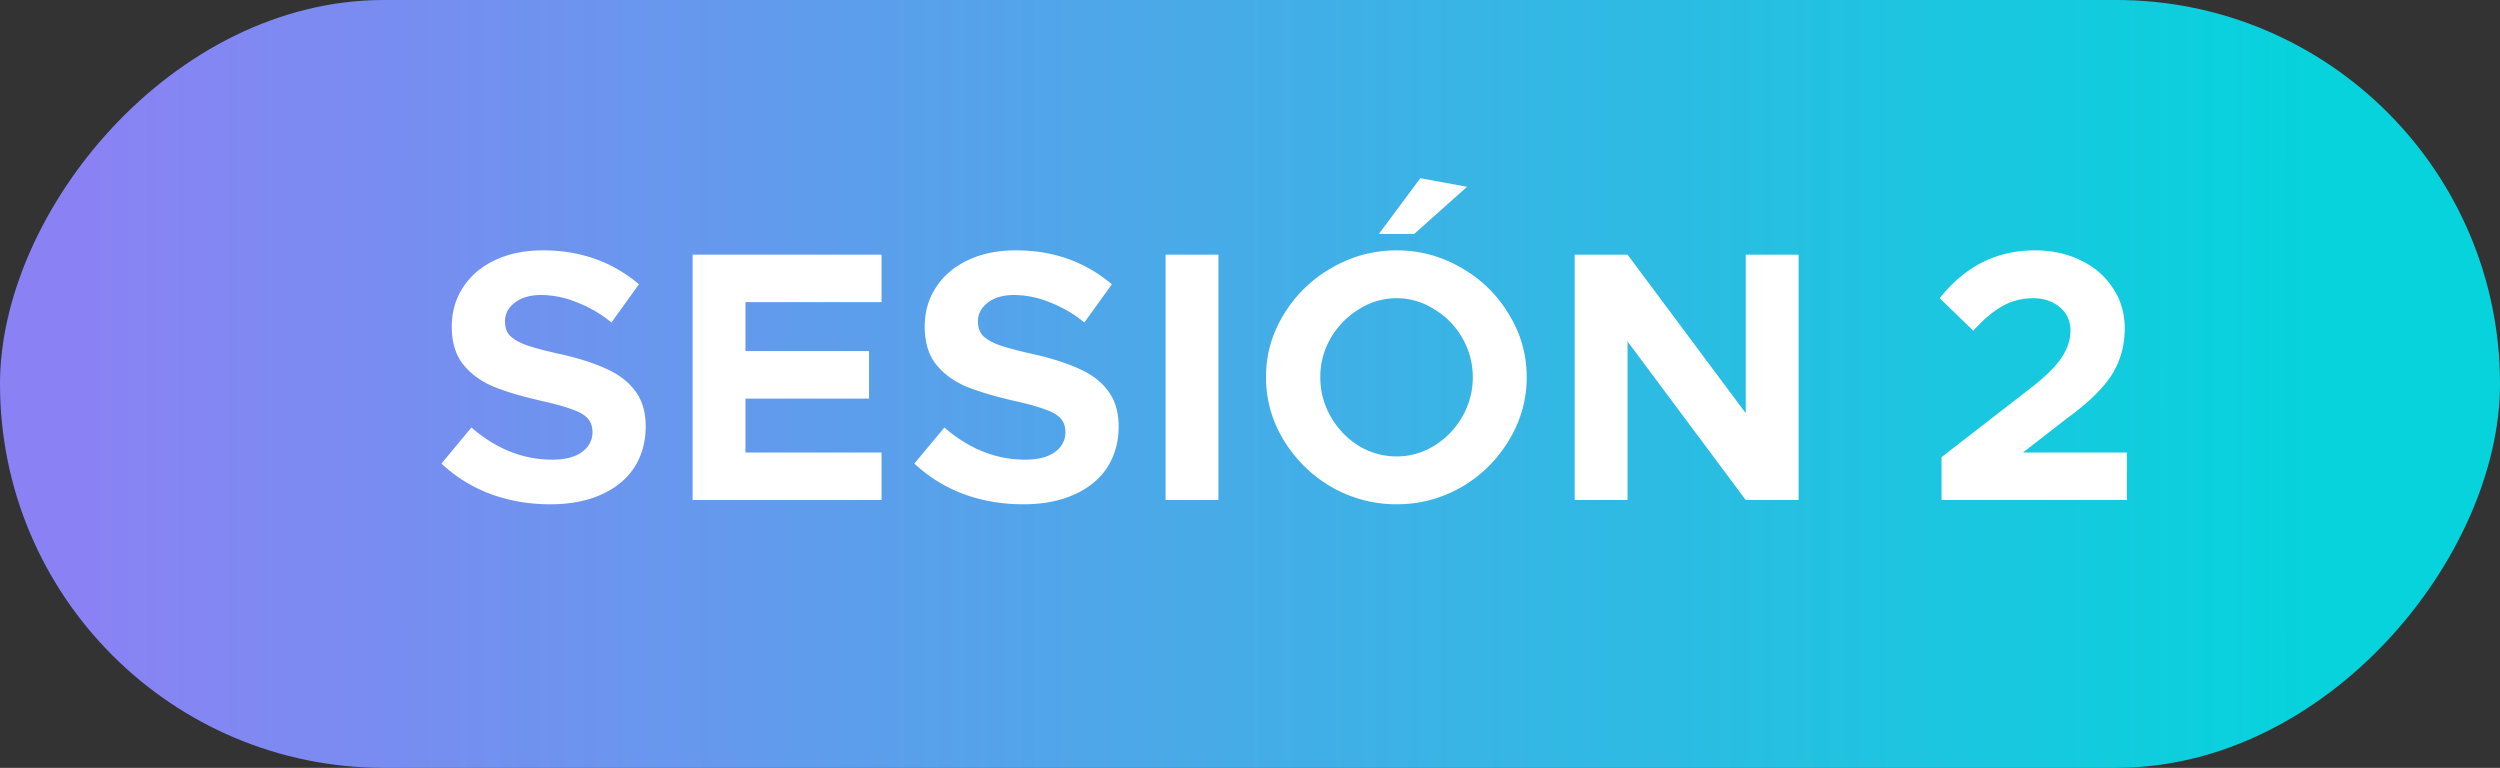 <svg width="140" height="43" fill="none" xmlns="http://www.w3.org/2000/svg"><rect width="100%" height="100%" fill="#333333" stroke="none"/><rect width="140" height="43" rx="21.5" transform="matrix(1 0 0 -1 0 43)" fill="url(#a)"/><path d="m108.726 25.6 5.06-3.92c.8-.627 1.36-1.187 1.68-1.68.32-.493.48-.987.48-1.48 0-.547-.2-.987-.6-1.32-.4-.333-.893-.5-1.48-.5-.64 0-1.227.153-1.76.46-.533.307-1.067.76-1.6 1.36l-1.88-1.82c1.413-1.787 3.187-2.68 5.32-2.68.96 0 1.82.187 2.58.56.773.373 1.373.893 1.8 1.56.44.653.66 1.407.66 2.26 0 .947-.24 1.807-.72 2.58-.48.76-1.307 1.567-2.48 2.42l-2.5 1.94h5.82V28h-10.38v-2.4ZM88.182 14.26h2.96l6.62 8.88v-8.88h2.96V28h-2.96l-6.62-8.88V28h-2.96V14.26ZM78.216 28.24a7.285 7.285 0 0 1-3.64-.96 7.534 7.534 0 0 1-2.68-2.62 6.679 6.679 0 0 1-1-3.54c0-1.267.334-2.44 1-3.52a7.37 7.37 0 0 1 2.68-2.6 7.17 7.17 0 0 1 3.64-.98c1.294 0 2.5.327 3.62.98a7.212 7.212 0 0 1 2.66 2.6c.667 1.08 1 2.253 1 3.52a6.679 6.679 0 0 1-1 3.54 7.37 7.37 0 0 1-2.66 2.62c-1.12.64-2.326.96-3.62.96Zm0-2.68c.747 0 1.447-.2 2.1-.6a4.544 4.544 0 0 0 1.58-1.64c.387-.68.58-1.413.58-2.2 0-.773-.193-1.5-.58-2.18a4.385 4.385 0 0 0-1.58-1.62 3.858 3.858 0 0 0-2.1-.62 3.89 3.89 0 0 0-2.12.62 4.6 4.6 0 0 0-1.58 1.62 4.34 4.34 0 0 0-.58 2.18c0 .787.194 1.52.58 2.2.387.68.907 1.227 1.56 1.64.667.4 1.38.6 2.14.6Zm1.32-15.58 2.62.48-2.96 2.64h-1.98l2.32-3.12ZM65.272 14.26h2.96V28h-2.96V14.26ZM57.304 28.24c-1.2 0-2.32-.193-3.36-.58a8.225 8.225 0 0 1-2.74-1.7l1.68-2.02c1.387 1.2 2.893 1.8 4.52 1.8.72 0 1.273-.14 1.66-.42.4-.293.6-.667.6-1.12 0-.32-.093-.58-.28-.78-.187-.2-.48-.367-.88-.5-.387-.147-.967-.307-1.74-.48-1.107-.253-2.013-.527-2.72-.82-.693-.307-1.247-.727-1.66-1.26-.4-.533-.6-1.22-.6-2.06 0-.84.213-1.58.64-2.22.427-.653 1.027-1.16 1.8-1.52.773-.36 1.66-.54 2.66-.54 2.093 0 3.887.633 5.38 1.9l-1.54 2.14a7.017 7.017 0 0 0-1.96-1.14 5.304 5.304 0 0 0-1.98-.4c-.6 0-1.087.14-1.46.42-.373.28-.56.633-.56 1.06 0 .333.093.6.28.8.2.2.5.373.9.52.413.147 1.007.307 1.78.48 1.093.24 1.987.52 2.68.84.707.307 1.253.72 1.64 1.24.4.52.6 1.187.6 2 0 .867-.213 1.633-.64 2.3-.427.653-1.047 1.16-1.86 1.52-.8.36-1.747.54-2.84.54ZM41.747 16.92v2.74h6.92v2.66h-6.92v3.02h7.62V28h-10.58V14.26h10.58v2.66h-7.62ZM30.82 28.24c-1.2 0-2.32-.193-3.36-.58a8.226 8.226 0 0 1-2.74-1.7l1.68-2.02c1.386 1.2 2.893 1.8 4.52 1.8.72 0 1.273-.14 1.66-.42.4-.293.6-.667.6-1.12 0-.32-.094-.58-.28-.78-.187-.2-.48-.367-.88-.5-.387-.147-.967-.307-1.74-.48-1.107-.253-2.014-.527-2.72-.82-.694-.307-1.247-.727-1.66-1.26-.4-.533-.6-1.22-.6-2.06 0-.84.213-1.58.64-2.22.426-.653 1.026-1.16 1.8-1.52.773-.36 1.66-.54 2.66-.54 2.093 0 3.886.633 5.38 1.9l-1.54 2.14a7.015 7.015 0 0 0-1.96-1.14 5.303 5.303 0 0 0-1.98-.4c-.6 0-1.087.14-1.46.42-.374.28-.56.633-.56 1.06 0 .333.093.6.28.8.2.2.5.373.9.52.413.147 1.006.307 1.78.48 1.093.24 1.986.52 2.68.84.706.307 1.253.72 1.64 1.24.4.52.6 1.187.6 2 0 .867-.214 1.633-.64 2.3-.427.653-1.047 1.16-1.86 1.52-.8.36-1.747.54-2.84.54Z" fill="#fff"/><defs><linearGradient id="a" x1="4.858" y1="30.96" x2="129.401" y2="30.96" gradientUnits="userSpaceOnUse"><stop stop-color="#8A82F4"/><stop offset="1" stop-color="#06D3DC"/></linearGradient></defs></svg>